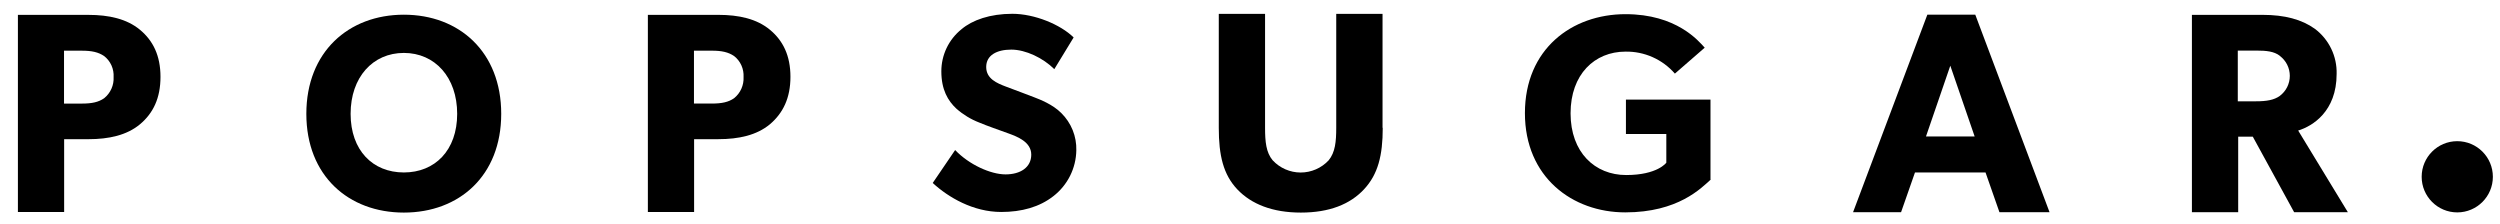 <svg width="123" height="11" viewBox="0 0 123 11" fill="none" xmlns="http://www.w3.org/2000/svg">
<g clip-path="url(#clip0_1452_475)">
<path d="M6.884 6.117C6.237 6.654 5.356 6.848 4.354 6.848H3.156V10.43H0.881V0.732H4.354C5.356 0.732 6.235 0.926 6.884 1.463C7.532 2 7.896 2.737 7.896 3.781C7.896 4.824 7.541 5.567 6.884 6.117ZM5.124 2.758C4.84 2.566 4.516 2.494 4.031 2.494H3.15V5.096H4.031C4.527 5.096 4.85 5.024 5.124 4.833C5.278 4.709 5.401 4.549 5.482 4.368C5.563 4.187 5.6 3.989 5.589 3.791C5.601 3.594 5.565 3.397 5.484 3.217C5.403 3.037 5.279 2.879 5.124 2.758Z" fill="black"/>
<path d="M19.87 0.723C17.149 0.723 15.072 2.555 15.072 5.601C15.072 8.648 17.149 10.459 19.87 10.459C22.592 10.459 24.66 8.648 24.66 5.601C24.66 2.555 22.594 0.723 19.87 0.723ZM19.87 8.485C18.343 8.485 17.25 7.402 17.25 5.601C17.25 3.8 18.343 2.604 19.87 2.604C21.398 2.604 22.493 3.802 22.493 5.601C22.493 7.401 21.396 8.485 19.87 8.485Z" fill="black"/>
<path d="M37.877 6.116C37.229 6.653 36.35 6.847 35.347 6.847H34.15V10.429H31.875V0.731H35.347C36.35 0.731 37.229 0.925 37.877 1.462C38.526 1.999 38.89 2.736 38.89 3.78C38.89 4.823 38.526 5.566 37.877 6.116ZM36.117 2.757C35.833 2.565 35.51 2.493 35.023 2.493H34.143V5.095H35.023C35.519 5.095 35.843 5.023 36.117 4.832C36.272 4.707 36.395 4.548 36.475 4.367C36.556 4.186 36.593 3.988 36.583 3.79C36.594 3.593 36.558 3.396 36.477 3.216C36.396 3.036 36.273 2.878 36.117 2.757Z" fill="black"/>
<path d="M51.826 9.651C51.142 10.186 50.267 10.429 49.26 10.429C47.883 10.429 46.658 9.711 45.89 9.002L46.993 7.382C47.678 8.101 48.743 8.58 49.472 8.58C50.201 8.58 50.738 8.238 50.738 7.608C50.738 6.979 50.04 6.719 49.624 6.567C49.209 6.414 48.501 6.171 48.177 6.029C47.765 5.87 47.384 5.638 47.053 5.345C46.639 4.96 46.314 4.413 46.314 3.513C46.313 3.115 46.402 2.722 46.573 2.362C46.745 2.003 46.996 1.687 47.306 1.438C47.844 0.983 48.714 0.679 49.807 0.679C50.9 0.679 52.175 1.206 52.823 1.842L51.872 3.402C51.325 2.855 50.464 2.441 49.756 2.441C49.048 2.441 48.521 2.713 48.521 3.296C48.521 3.879 49.058 4.095 49.482 4.257C49.907 4.42 50.596 4.671 50.9 4.793C51.164 4.895 51.792 5.135 52.216 5.562C52.458 5.801 52.648 6.087 52.776 6.402C52.903 6.717 52.964 7.055 52.955 7.394C52.948 7.831 52.843 8.261 52.648 8.651C52.452 9.042 52.171 9.384 51.826 9.651Z" fill="black"/>
<path d="M68.031 6.289C68.031 7.645 67.799 8.576 67.109 9.315C66.42 10.054 65.399 10.459 64.003 10.459C62.607 10.459 61.564 10.044 60.874 9.315C60.185 8.586 59.964 7.645 59.964 6.289V0.682H62.241V6.289C62.241 6.973 62.292 7.503 62.616 7.888C62.792 8.077 63.005 8.228 63.242 8.331C63.479 8.434 63.734 8.488 63.993 8.488C64.251 8.488 64.507 8.434 64.744 8.331C64.981 8.228 65.194 8.077 65.37 7.888C65.693 7.493 65.743 6.968 65.743 6.289V0.682H68.021V6.289H68.031Z" fill="black"/>
<path d="M84.175 8.829C83.699 9.255 82.565 10.449 79.963 10.449C77.361 10.449 75.026 8.718 75.026 5.566C75.026 2.413 77.334 0.697 79.975 0.697C82.486 0.697 83.567 2.013 83.872 2.346L82.404 3.622C82.103 3.275 81.729 2.999 81.31 2.812C80.89 2.625 80.434 2.532 79.975 2.54C78.458 2.54 77.272 3.653 77.272 5.576C77.272 7.499 78.47 8.612 80.009 8.612C81.549 8.612 81.983 8.005 81.983 8.005V6.592H79.996V4.9H84.156V8.834L84.175 8.829Z" fill="black"/>
<path d="M100.837 10.439H98.372L97.688 8.485H94.217L93.533 10.439H91.171L94.825 0.723H97.184L100.837 10.439ZM97.153 6.715L95.955 3.232L94.758 6.715H97.153Z" fill="black"/>
<path d="M115.514 10.439H112.871L110.838 6.725H110.119V10.439H107.842V0.731H111.323C112.406 0.731 113.246 0.956 113.889 1.416C114.233 1.674 114.509 2.01 114.696 2.397C114.883 2.784 114.974 3.21 114.962 3.639C114.962 5.482 113.778 6.205 113.07 6.423L115.514 10.439ZM112.163 2.741C111.881 2.529 111.517 2.488 111 2.488H110.099V4.984H111C111.513 4.984 111.881 4.922 112.163 4.721C112.317 4.606 112.442 4.457 112.528 4.286C112.614 4.114 112.659 3.925 112.659 3.734C112.659 3.542 112.614 3.353 112.528 3.181C112.442 3.01 112.317 2.861 112.163 2.747V2.741Z" fill="black"/>
<path d="M120.897 10.45C121.865 10.45 122.649 9.665 122.649 8.698C122.649 7.731 121.865 6.946 120.897 6.946C119.93 6.946 119.146 7.731 119.146 8.698C119.146 9.665 119.93 10.45 120.897 10.45Z" fill="black"/>
</g>
<defs>
<clipPath id="clip0_1452_475">
<rect width="121.768" height="9.788" fill="white" transform="translate(0.881 0.672)"/>
</clipPath>
</defs>
</svg>
